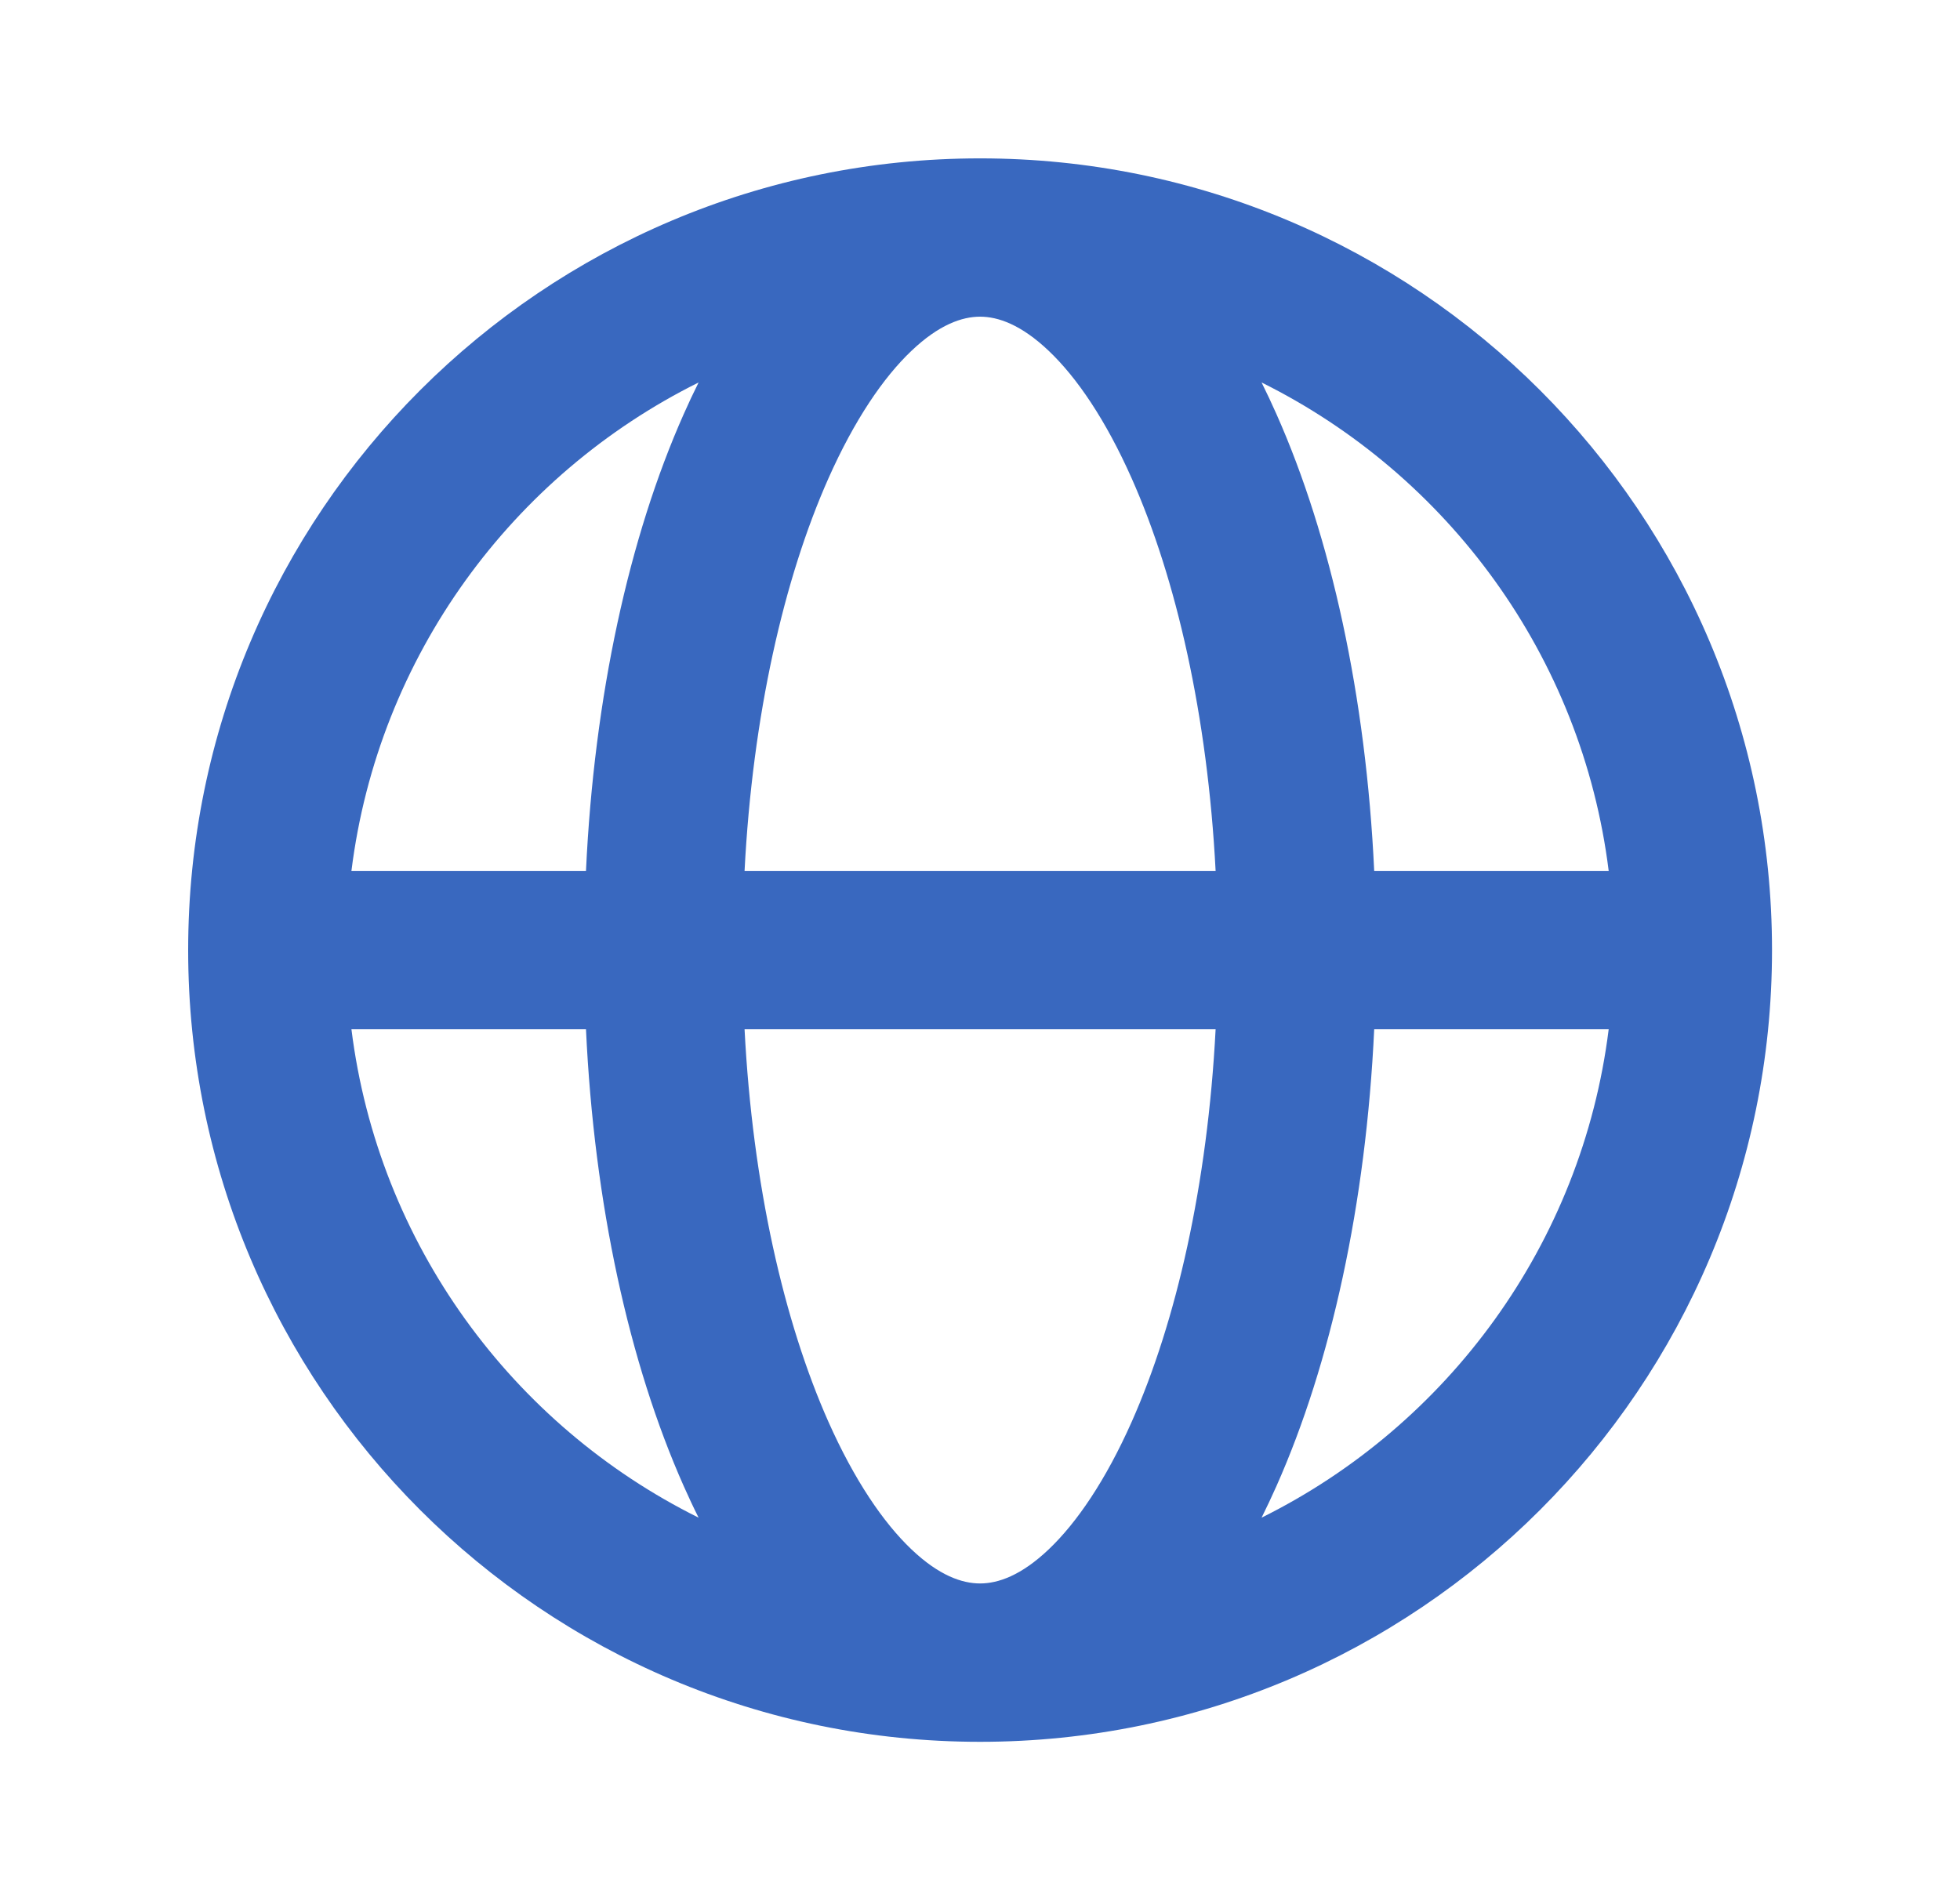 <svg width="33" height="32" viewBox="0 0 33 32" fill="none" xmlns="http://www.w3.org/2000/svg">
<path fill-rule="evenodd" clip-rule="evenodd" d="M5.917 14.666H9.866C10.003 11.728 10.592 9.042 11.512 6.973C11.592 6.792 11.675 6.615 11.762 6.441C8.628 7.998 6.368 11.051 5.917 14.666ZM16.501 2.667C9.138 2.667 3.168 8.636 3.168 16C3.168 23.364 9.138 29.333 16.501 29.333C23.865 29.333 29.835 23.364 29.835 16C29.835 8.636 23.865 2.667 16.501 2.667ZM16.501 5.333C16.199 5.333 15.81 5.466 15.345 5.909C14.872 6.358 14.386 7.072 13.948 8.056C13.2 9.74 12.671 12.044 12.536 14.666H20.467C20.331 12.044 19.803 9.74 19.054 8.056C18.617 7.072 18.131 6.358 17.658 5.909C17.192 5.466 16.804 5.333 16.501 5.333ZM23.137 14.666C22.999 11.728 22.411 9.042 21.491 6.973C21.411 6.792 21.327 6.615 21.241 6.441C24.375 7.998 26.635 11.051 27.085 14.666H23.137ZM20.467 17.333H12.536C12.671 19.955 13.2 22.259 13.948 23.944C14.386 24.927 14.872 25.641 15.345 26.091C15.81 26.534 16.199 26.666 16.501 26.666C16.804 26.666 17.192 26.534 17.658 26.091C18.131 25.641 18.617 24.927 19.054 23.944C19.803 22.259 20.331 19.955 20.467 17.333ZM21.241 25.558C21.327 25.385 21.411 25.207 21.491 25.027C22.411 22.957 22.999 20.272 23.137 17.333H27.085C26.635 20.948 24.375 24.002 21.241 25.558ZM11.762 25.558C11.675 25.385 11.592 25.207 11.512 25.027C10.592 22.957 10.003 20.272 9.866 17.333H5.917C6.368 20.948 8.628 24.002 11.762 25.558Z" fill="#3968BF"/>
</svg>
